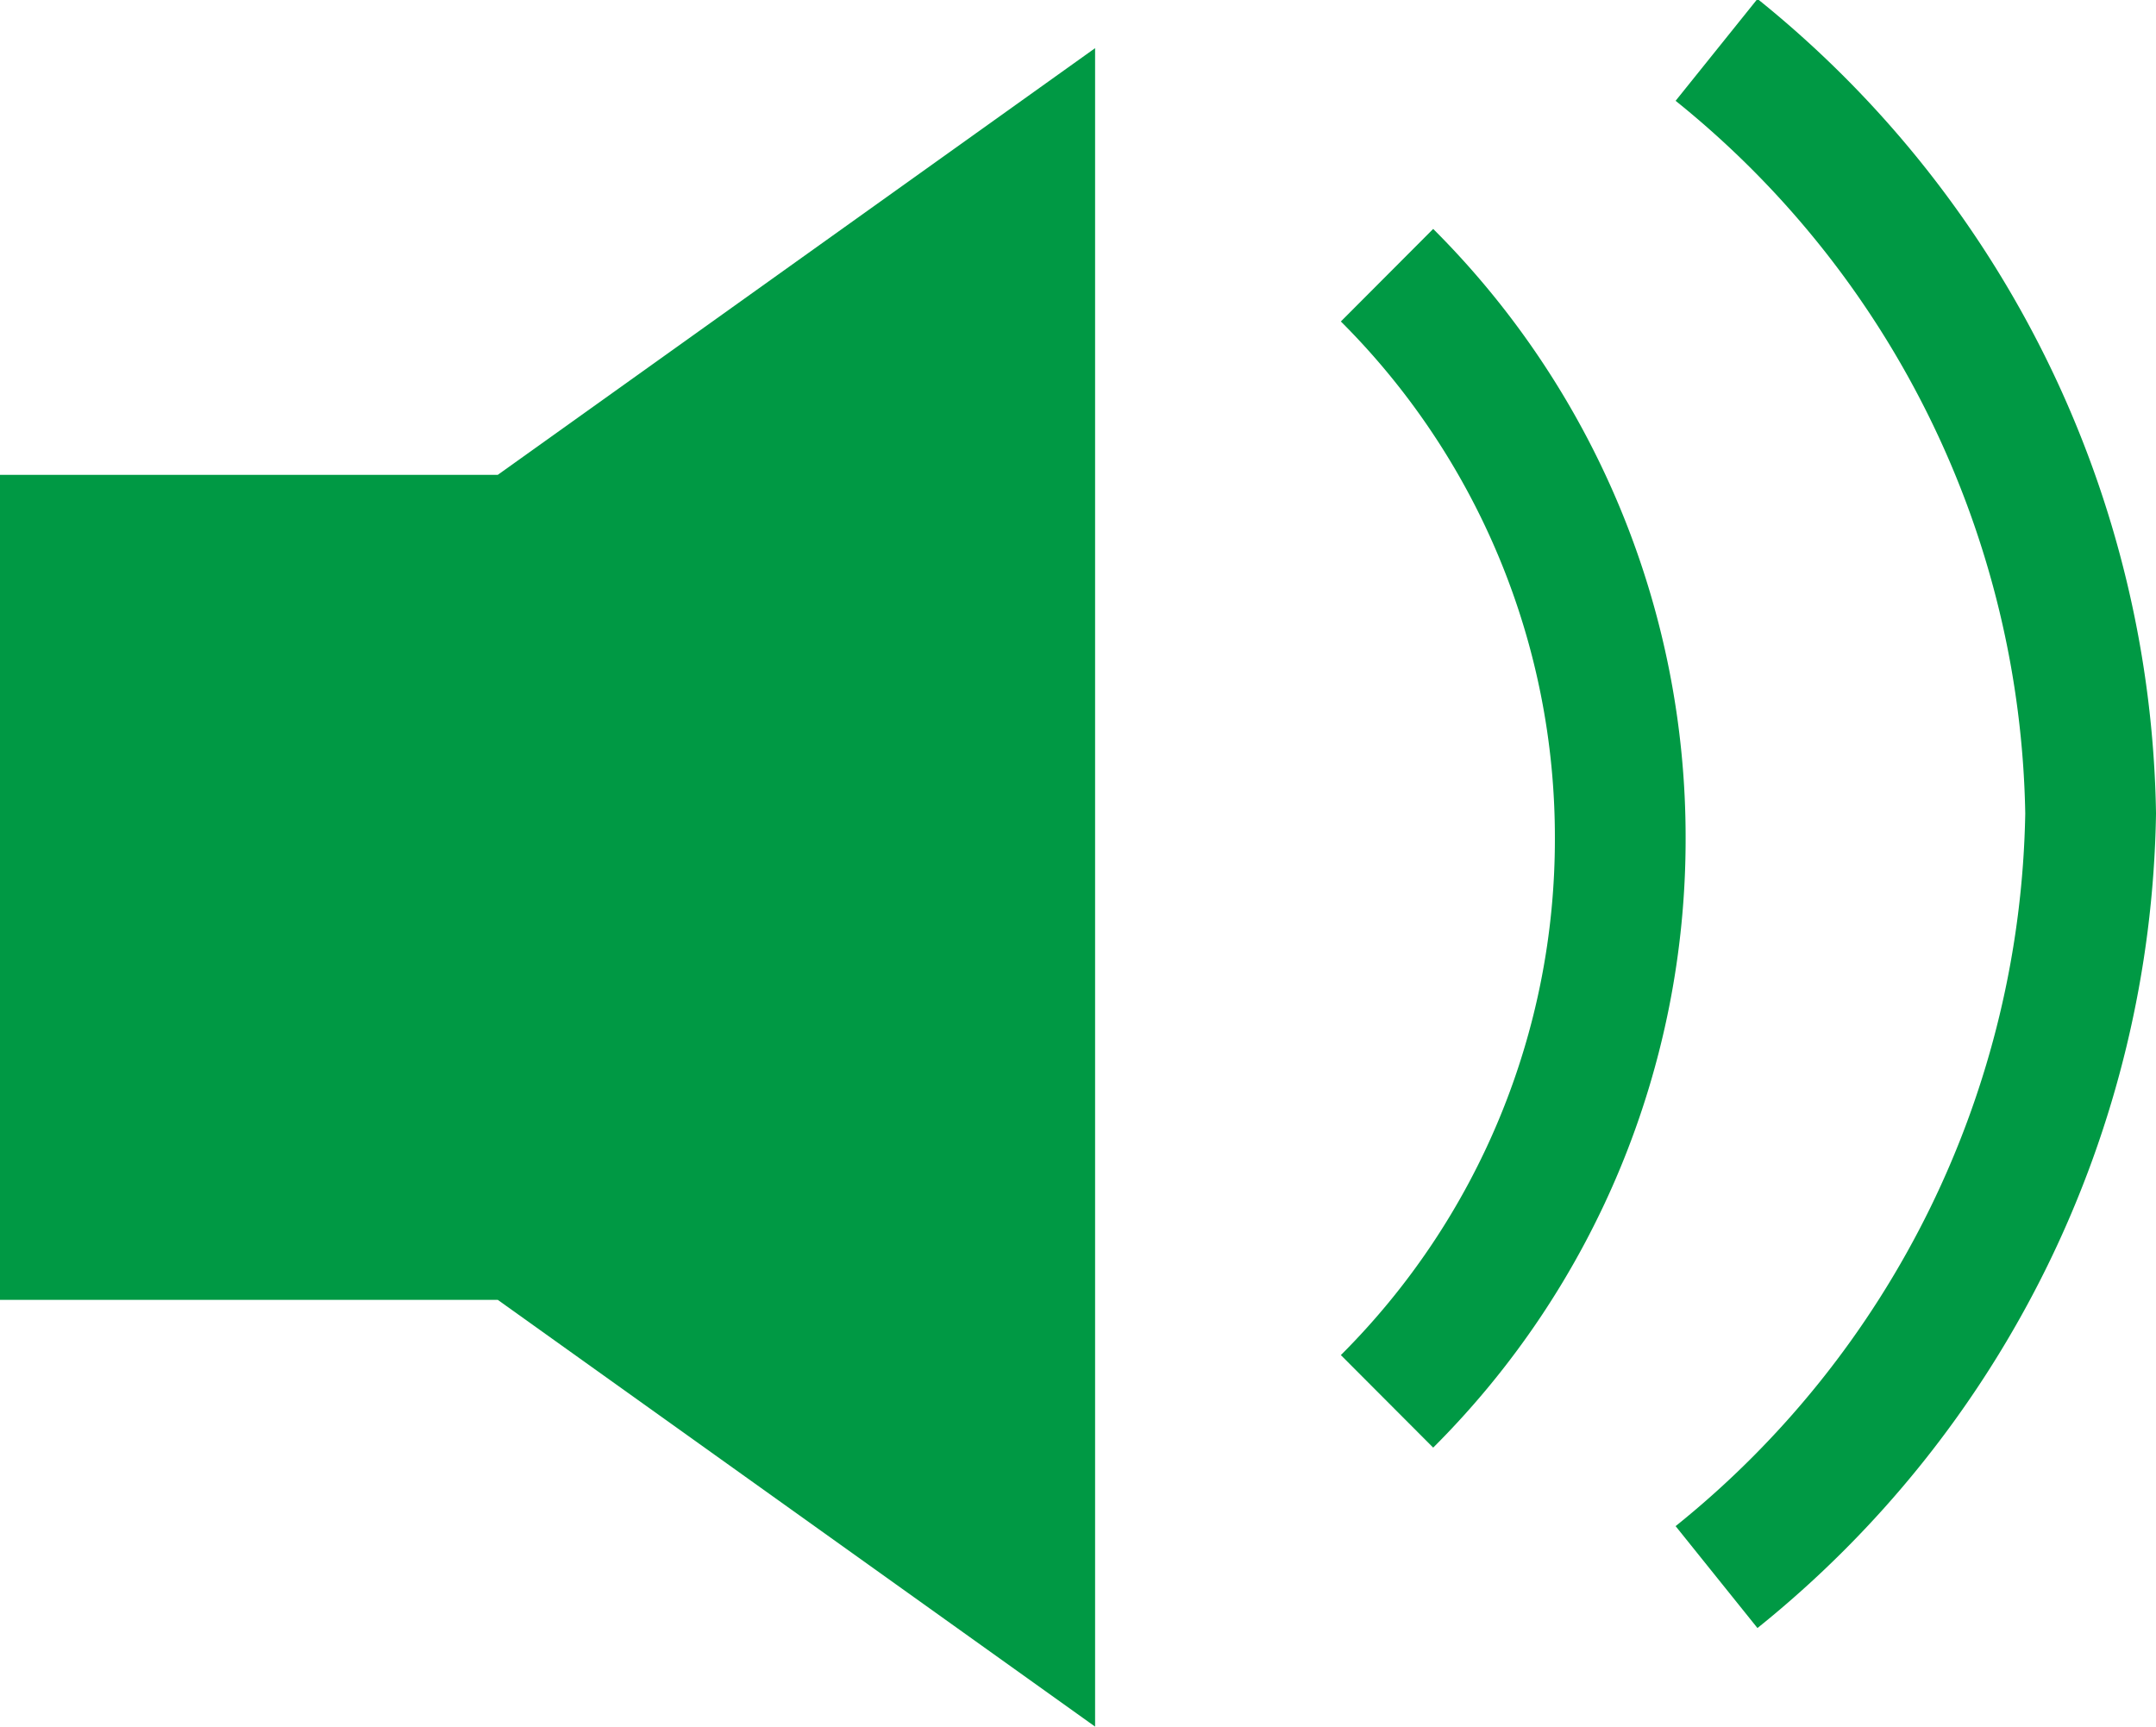 <svg xmlns="http://www.w3.org/2000/svg" width="32.983" height="26.42" viewBox="0 0 32.983 26.42">
  <g id="グループ_326" data-name="グループ 326" transform="translate(92.232 -1275.597)">
    <g id="コンポーネント_24_1" data-name="コンポーネント 24 – 1" transform="translate(-92.232 1276.333)">
      <path id="パス_2438" data-name="パス 2438" d="M-161.617,1354.863h-7.615v12.624h7.615l9.138,6.53v-25.683Z" transform="translate(169.232 -1348.333)" fill="#094"/>
      <path id="パス_2439" data-name="パス 2439" d="M-153.865,1351.767a12.146,12.146,0,0,1,3.568,8.617,12.145,12.145,0,0,1-3.568,8.615" transform="translate(175.084 -1348.292)" fill="none" stroke="#094" stroke-miterlimit="10" stroke-width="2"/>
      <path id="パス_2440" data-name="パス 2440" d="M-149.666,1348.351a15.314,15.314,0,0,1,5.723,11.685,15.313,15.313,0,0,1-5.723,11.684" transform="translate(175.926 -1348.324)" fill="none" stroke="#094" stroke-miterlimit="10" stroke-width="2"/>
    </g>
  </g>
</svg>
